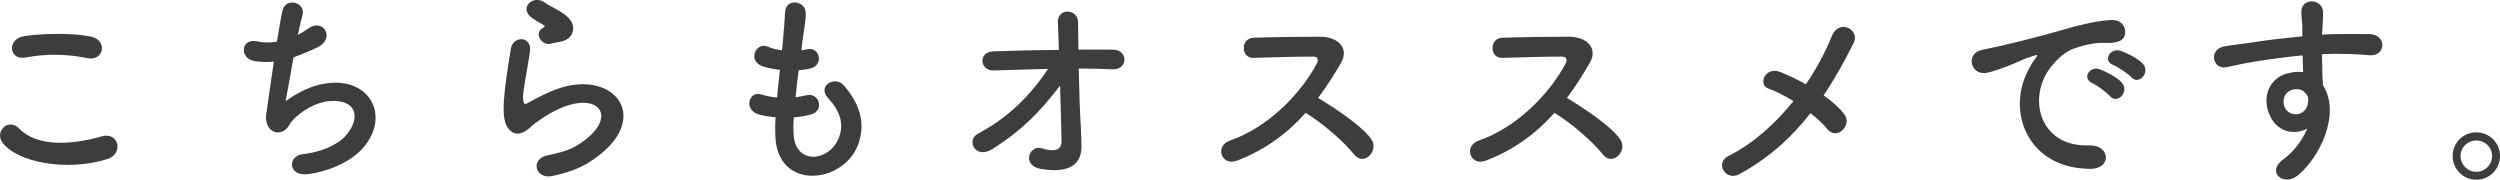 <?xml version="1.0" encoding="UTF-8"?><svg id="_レイヤー_2" xmlns="http://www.w3.org/2000/svg" viewBox="0 0 218.55 15.71"><defs><style>.cls-1{fill:#3f3d3c;stroke-width:0px;}</style></defs><g id="design"><path class="cls-1" d="m.19,12.43c-.65-.92.53-2.18,1.5-1.18,1.54,1.58,4.48,1.45,7.21.67,1.5-.42,1.94,1.54.47,1.99-3.59,1.12-7.94.27-9.19-1.49Zm2.03-7.4c-1.43.27-1.67-1.65-.05-1.88,1.72-.25,4.28-.27,5.78.05,1.52.33,1.12,2.19-.34,1.88-1.69-.36-3.61-.4-5.38-.05Z"/><path class="cls-1" d="m24.97,8.84c1-.72,2.25-1.38,3.59-1.56,3.81-.51,5.53,2.85,3.25,5.57-1,1.2-2.94,2.12-4.88,2.37-1.74.24-1.83-1.58-.47-1.74,1.56-.18,3.03-.78,3.77-1.63,1.32-1.49,1.01-3.21-1.45-3.01-1.14.09-2.43.85-3.19,1.67-.33.34-.42.87-1.03,1.03-.8.22-1.41-.56-1.29-1.49.14-1.03.4-2.88.67-4.66-.54.05-1.11.04-1.7-.05-1.34-.22-1.2-2.05.25-1.72.51.11,1.11.13,1.72.02.18-1.16.36-2.16.49-2.72.29-1.23,2.08-.69,1.74.43-.13.42-.25,1.02-.4,1.69.33-.16.65-.36.96-.58,1.25-.89,2.39.92.71,1.7-.76.36-1.43.63-2.05.85-.29,1.59-.56,3.19-.69,3.82Z"/><path class="cls-1" d="m48.26,15.39c-1.47.29-1.94-1.5-.4-1.81.94-.18,1.87-.45,2.43-.78,1.99-1.16,2.54-2.41,2.16-3.14-.38-.73-1.7-1-3.62-.13-1.07.49-2.21,1.34-2.43,1.56-1.07,1.03-1.79.53-2.12-.11-.33-.63-.29-1.76-.15-3.08.15-1.32.38-2.72.53-3.64.18-1.16,1.83-1.12,1.67.18-.09.76-.29,1.78-.43,2.65-.15.89-.24,1.56-.11,1.88.05.15.15.15.31.05.36-.2,1.21-.67,2.07-1.03,5.47-2.38,9.34,2.52,3.21,6.27-.76.47-1.9.89-3.1,1.12Zm-.07-11.57c-.87.22-1.52-.94-.76-1.36.09-.05.27-.14.14-.24-.38-.24-1-.53-1.29-.85-.78-.85.42-1.81,1.32-1.16.33.24.94.51,1.47.85.53.34,1,.78,1.03,1.32.04.53-.24,1.12-1.14,1.27-.24.04-.49.09-.78.16Z"/><path class="cls-1" d="m69.38,11.74c.11,2.59,2.94,2.48,3.88.47.63-1.36.13-2.56-.89-3.66-.94-1.03.62-1.99,1.41-1.07,1.41,1.63,1.92,3.35,1.23,5.18-1.31,3.44-7.09,4.04-7.23-.8-.02-.51-.02-1.05.02-1.61-.65-.05-1.16-.16-1.4-.22-1.47-.4-.91-2.12.13-1.78.42.13.89.24,1.4.27.07-.8.16-1.6.25-2.41-.69-.09-1.27-.22-1.5-.31-1.38-.47-.58-2.14.38-1.74.4.16.85.29,1.3.34.02-.22.05-.45.07-.67.11-1.14.15-1.83.2-2.68.09-1.27,1.81-.98,1.81.09,0,.85-.18,1.54-.31,2.61-.02.22-.05.43-.07.65.16-.02.31-.05.45-.09,1.18-.27,1.49,1.34.42,1.65-.36.11-.72.14-1.11.18-.11.82-.2,1.6-.27,2.36.31-.04.6-.09.87-.16,1.2-.33,1.65,1.27.58,1.63-.49.16-1.05.25-1.61.29-.04.53-.04,1.01-.02,1.47Z"/><path class="cls-1" d="m94.49,11.35c.04.56.04.87.05,1.36.04,1.4-.74,2.54-3.59,2.05-1.65-.29-.98-2.16.16-1.79.74.24,1.7.34,1.69-.62-.02-1.07-.07-2.96-.13-4.86-1.92,2.5-3.43,3.95-5.89,5.53-1.5.96-2.39-.76-1.25-1.36,2.52-1.31,4.55-3.3,6.09-5.64-1.61.04-3.23.09-4.75.14-1.21.05-1.4-1.61-.05-1.67,1.81-.07,3.79-.11,5.75-.13-.04-1.03-.07-1.9-.09-2.38-.07-1.34,1.76-1.21,1.76-.07,0,.51.02,1.4.04,2.43,1.03,0,2.05-.02,3.01,0,1.4.02,1.31,1.79-.05,1.72-.94-.04-1.94-.07-2.94-.07.04,1.9.11,3.99.2,5.35Z"/><path class="cls-1" d="m108.1,14.05c-1.32.49-1.94-1.29-.58-1.76,3.3-1.14,6.16-4.04,7.6-6.74.16-.31.09-.6-.31-.6-1.14-.02-3.64.07-5.24.11-1.09.04-1.16-1.7,0-1.76,1.32-.05,3.99-.09,5.82-.09,1.63,0,2.56,1.03,1.85,2.27-.62,1.07-1.27,2.1-2.01,3.08,1.5.91,3.81,2.43,4.64,3.59.73,1.01-.63,2.43-1.49,1.36-.89-1.11-2.75-2.75-4.24-3.64-1.6,1.78-3.55,3.25-6.04,4.19Z"/><path class="cls-1" d="m129.85,14.05c-1.32.49-1.94-1.29-.58-1.76,3.3-1.14,6.16-4.04,7.6-6.74.16-.31.09-.6-.31-.6-1.14-.02-3.64.07-5.24.11-1.09.04-1.16-1.7,0-1.76,1.32-.05,3.99-.09,5.82-.09,1.63,0,2.56,1.03,1.85,2.27-.62,1.07-1.27,2.1-2.01,3.08,1.5.91,3.81,2.43,4.64,3.59.73,1.01-.63,2.43-1.49,1.36-.89-1.11-2.75-2.75-4.24-3.64-1.59,1.78-3.55,3.25-6.04,4.19Z"/><path class="cls-1" d="m152.07,15.22c-1.25.67-2.16-1-.98-1.58,2.19-1.09,4.12-2.85,5.69-4.8-.76-.47-1.54-.87-2.17-1.09-.98-.34-.29-1.96.98-1.47.63.24,1.45.62,2.28,1.09.96-1.41,1.72-2.86,2.28-4.24.63-1.52,2.48-.54,1.9.62-.78,1.56-1.63,3.1-2.63,4.59.76.53,1.41,1.11,1.81,1.65.4.53.16,1.12-.2,1.43-.36.31-.91.34-1.29-.14-.33-.42-.85-.91-1.47-1.38-1.61,2.07-3.61,3.9-6.22,5.33Z"/><path class="cls-1" d="m177.34,6.07c.18-.34.34-.63.58-.94.29-.38.2-.36-.15-.25-1.36.44-1.05.44-2.28.91-.58.22-1.09.4-1.63.54-1.6.44-2.08-1.65-.63-1.96.38-.09,1.43-.29,2.01-.44.89-.22,2.48-.58,4.33-1.11,1.87-.53,3.34-.96,4.93-1.07,1.12-.07,1.43.82,1.23,1.4-.11.31-.51.67-1.78.6-.92-.05-2.07.29-2.68.51-1.02.36-1.94,1.45-2.34,2.12-1.59,2.67-.38,6.47,3.68,6.33,1.9-.07,2.03,2.07.11,2.05-5.47-.02-7.36-5.04-5.38-8.68Zm5.58,1.2c-.96-.42-.24-1.54.65-1.21.51.18,1.49.69,1.9,1.14.74.8-.38,1.96-1.01,1.21-.25-.29-1.16-.98-1.54-1.14Zm1.83-1.58c-.98-.38-.27-1.54.62-1.25.51.16,1.49.65,1.92,1.09.76.76-.31,1.96-.96,1.23-.25-.29-1.2-.92-1.58-1.07Z"/><path class="cls-1" d="m198.33,9.88c-.63-1.76.34-3.06,1.45-3.41.53-.16,1.07-.24,1.56-.16-.02-.4-.04-.94-.05-1.47-1.52.15-3.03.36-3.97.51-1.31.2-2.16.43-2.7.53-1.21.22-1.58-1.59-.15-1.83.73-.13,1.9-.25,2.67-.38.91-.15,2.54-.34,4.13-.49v-.33c.02-1.12-.09-1.2-.09-1.78,0-1.32,1.83-1.2,1.9-.05.02.42-.04,1.25-.07,1.74,0,.09-.02.18-.02.27.53-.04,1-.05,1.4-.05.89,0,1.52-.02,2.76,0,1.52.04,1.45,1.96,0,1.85-1.29-.11-1.72-.11-2.85-.13-.42,0-.85.02-1.32.04.02.58.04,1.14.04,1.67,0,.25.04.63.05,1.03,1.61,2.54-.31,6.38-2.23,7.92-1.21.96-2.79-.33-1.21-1.45.87-.62,1.63-1.63,2.07-2.66-1.2.62-2.77.27-3.35-1.36Zm3.05-1.9c-.25-.22-.78-.25-1.16-.07-.44.2-.73.76-.53,1.38.33.98,1.9.98,2.08-.31.05-.38,0-.54-.11-.69-.09-.11-.18-.22-.29-.31Z"/><path class="cls-1" d="m216.48,15.71c-1.14,0-2.07-.92-2.07-2.07s.92-2.07,2.07-2.07,2.07.92,2.07,2.07-.92,2.07-2.07,2.07Zm0-3.43c-.76,0-1.38.6-1.38,1.36s.62,1.38,1.38,1.38,1.38-.62,1.38-1.38-.62-1.36-1.38-1.36Z"/></g></svg>